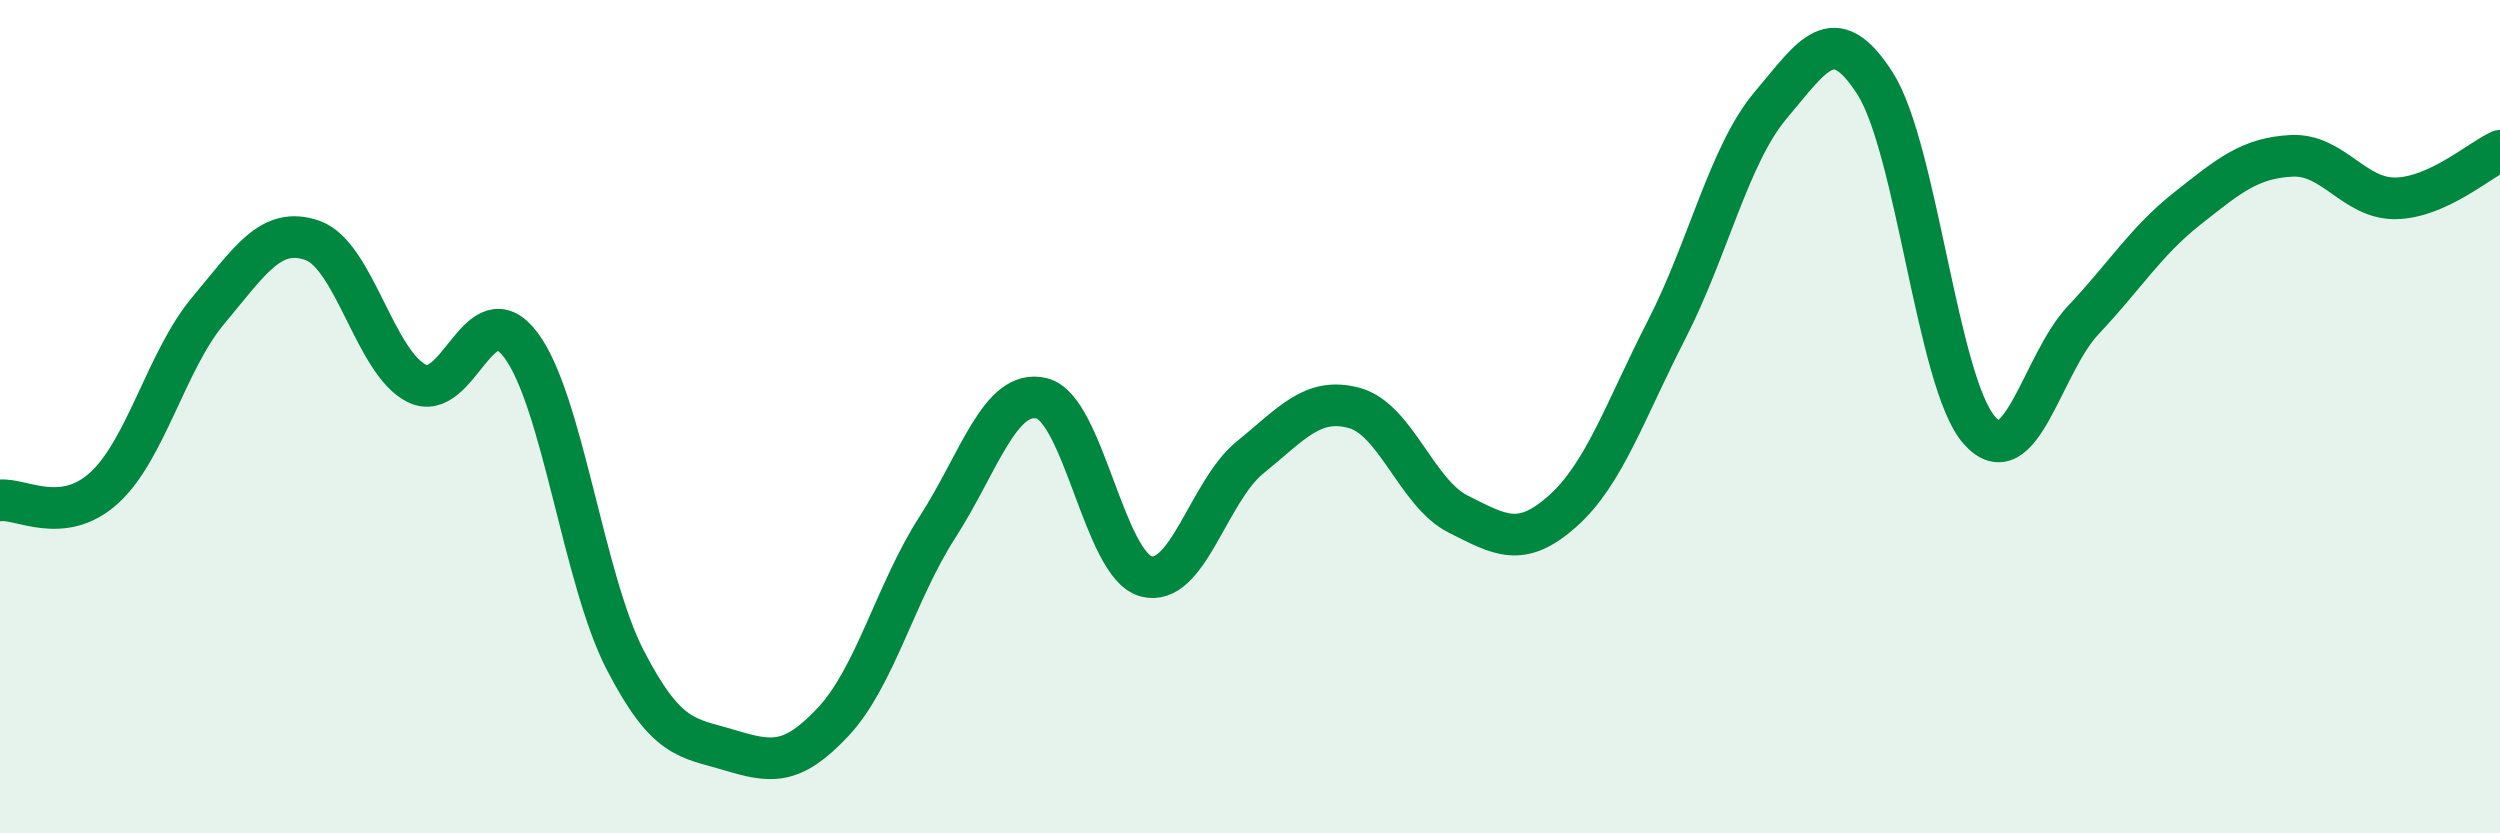 
    <svg width="60" height="20" viewBox="0 0 60 20" xmlns="http://www.w3.org/2000/svg">
      <path
        d="M 0,12.01 C 0.5,11.95 1.5,12.62 2.5,11.71 C 3.5,10.8 4,8.64 5,7.45 C 6,6.26 6.5,5.42 7.5,5.77 C 8.5,6.12 9,8.7 10,9.2 C 11,9.7 11.5,6.95 12.5,8.28 C 13.5,9.61 14,13.89 15,15.83 C 16,17.77 16.5,17.7 17.5,18 C 18.5,18.3 19,18.39 20,17.32 C 21,16.25 21.5,14.2 22.5,12.65 C 23.5,11.1 24,9.32 25,9.56 C 26,9.8 26.5,13.55 27.5,13.83 C 28.5,14.11 29,11.79 30,10.98 C 31,10.17 31.5,9.52 32.5,9.79 C 33.5,10.06 34,11.84 35,12.34 C 36,12.84 36.5,13.16 37.5,12.27 C 38.5,11.38 39,9.86 40,7.91 C 41,5.96 41.5,3.7 42.5,2.52 C 43.5,1.34 44,0.44 45,2 C 46,3.56 46.5,9.18 47.5,10.32 C 48.5,11.46 49,8.74 50,7.68 C 51,6.62 51.5,5.79 52.5,5 C 53.5,4.21 54,3.79 55,3.74 C 56,3.69 56.5,4.78 57.5,4.76 C 58.5,4.74 59.5,3.85 60,3.62L60 20L0 20Z"
        fill="#008740"
        opacity="0.1"
        stroke-linecap="round"
        stroke-linejoin="round"
      />
      <path
        d="M 0,12.01 C 0.5,11.95 1.5,12.62 2.5,11.71 C 3.5,10.8 4,8.64 5,7.45 C 6,6.26 6.5,5.42 7.5,5.77 C 8.5,6.12 9,8.7 10,9.2 C 11,9.7 11.5,6.95 12.5,8.28 C 13.5,9.61 14,13.89 15,15.83 C 16,17.77 16.5,17.7 17.5,18 C 18.5,18.3 19,18.39 20,17.32 C 21,16.25 21.5,14.2 22.5,12.65 C 23.5,11.1 24,9.32 25,9.56 C 26,9.8 26.5,13.55 27.5,13.83 C 28.5,14.11 29,11.79 30,10.98 C 31,10.17 31.5,9.52 32.5,9.79 C 33.5,10.06 34,11.84 35,12.34 C 36,12.84 36.5,13.16 37.5,12.27 C 38.5,11.38 39,9.86 40,7.91 C 41,5.96 41.5,3.7 42.5,2.52 C 43.5,1.34 44,0.44 45,2 C 46,3.56 46.5,9.18 47.5,10.32 C 48.5,11.46 49,8.74 50,7.68 C 51,6.62 51.5,5.79 52.5,5 C 53.5,4.21 54,3.79 55,3.74 C 56,3.69 56.5,4.78 57.5,4.76 C 58.5,4.74 59.5,3.85 60,3.62"
        stroke="#008740"
        stroke-width="1"
        fill="none"
        stroke-linecap="round"
        stroke-linejoin="round"
      />
    </svg>
  